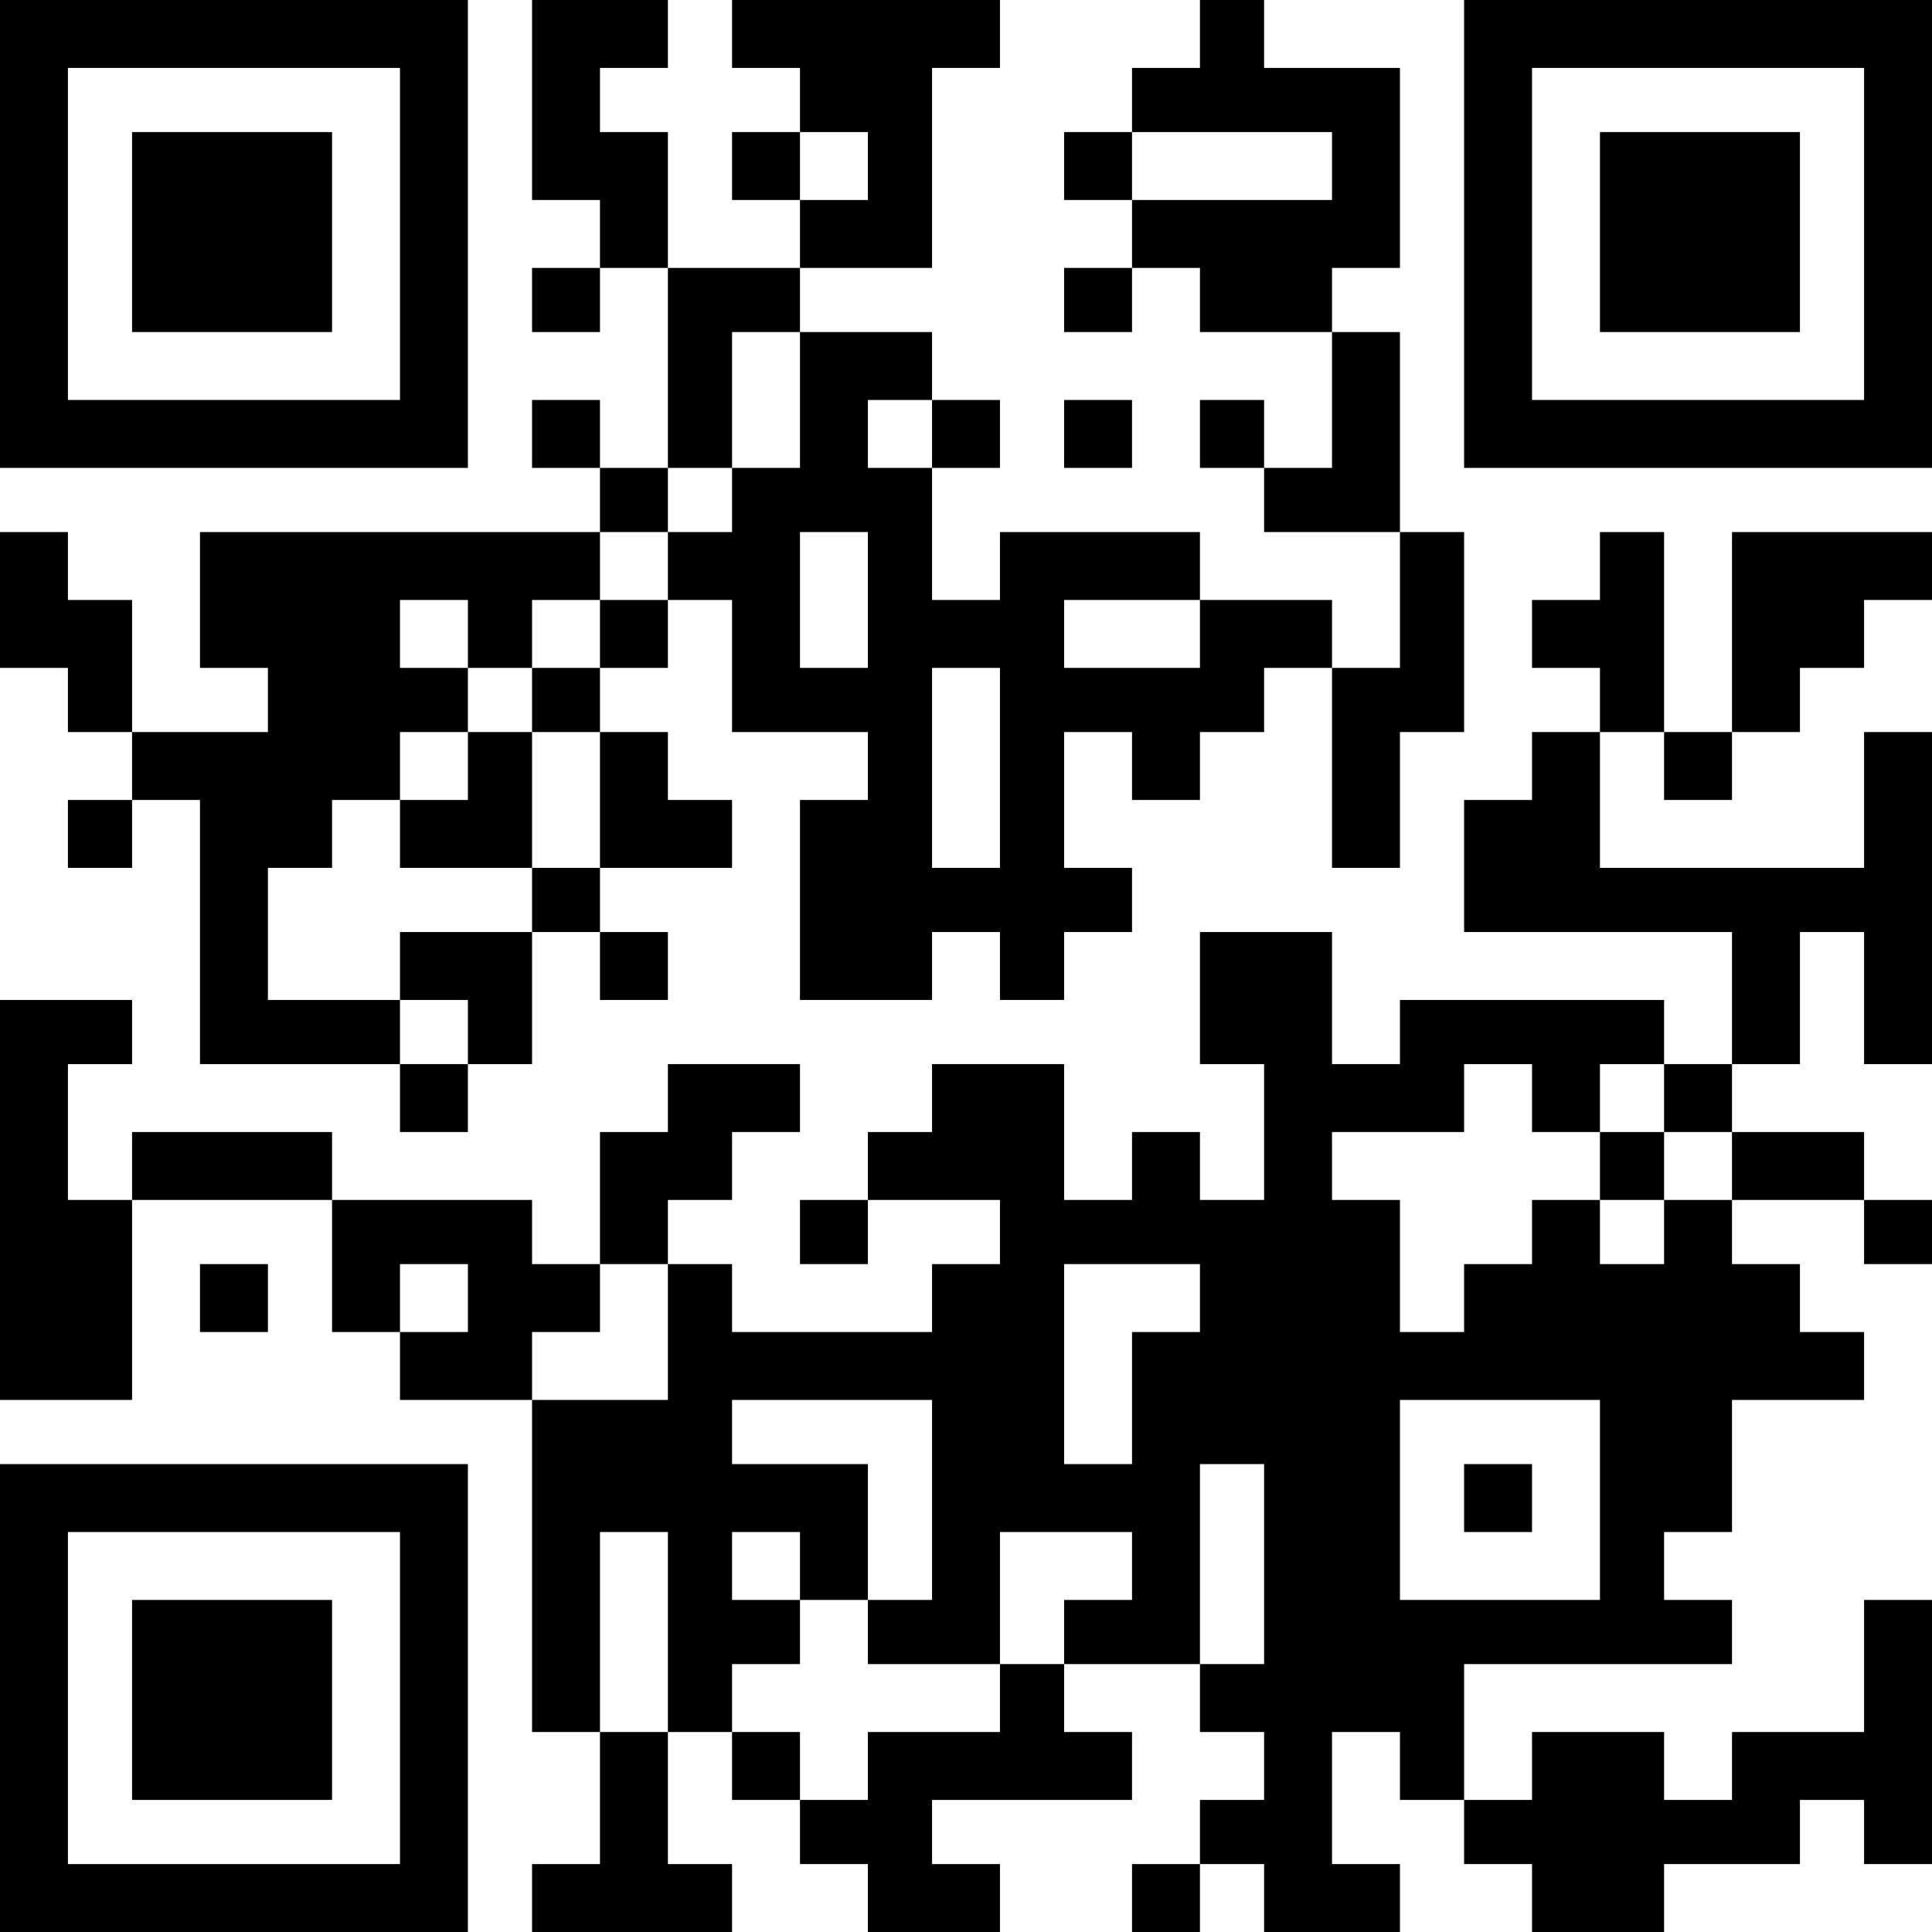 <?xml version="1.0" standalone="no"?>
<!DOCTYPE svg PUBLIC "-//W3C//DTD SVG 20010904//EN"
 "http://www.w3.org/TR/2001/REC-SVG-20010904/DTD/svg10.dtd">
<svg version="1.0" xmlns="http://www.w3.org/2000/svg"
 width="512pt" height="512pt" viewBox="0 0 512 512"
 preserveAspectRatio="xMidYMid meet">
<g transform="translate(0,512) scale(0.1,-0.1)"
fill="#000000" stroke="none">
<path d="M0 4500 l0 -620 620 0 620 0 0 620 0 620 -620 0 -620 0 0 -620z
m1060 0 l0 -440 -440 0 -440 0 0 440 0 440 440 0 440 0 0 -440z"/>
<path d="M350 4505 l0 -265 265 0 265 0 0 265 0 265 -265 0 -265 0 0 -265z"/>
<path d="M1410 4855 l0 -265 90 0 90 0 0 -90 0 -90 -90 0 -90 0 0 -85 0 -85
90 0 90 0 0 85 0 85 90 0 90 0 0 -265 0 -265 -90 0 -90 0 0 90 0 90 -90 0 -90
0 0 -90 0 -90 90 0 90 0 0 -85 0 -85 -530 0 -530 0 0 -180 0 -180 90 0 90 0 0
-85 0 -85 -180 0 -180 0 0 175 0 175 -85 0 -85 0 0 90 0 90 -90 0 -90 0 0
-180 0 -180 90 0 90 0 0 -85 0 -85 85 0 85 0 0 -90 0 -90 -85 0 -85 0 0 -90 0
-90 85 0 85 0 0 90 0 90 90 0 90 0 0 -350 0 -350 265 0 265 0 0 -90 0 -90 90
0 90 0 0 90 0 90 85 0 85 0 0 175 0 175 90 0 90 0 0 -90 0 -90 90 0 90 0 0 90
0 90 -90 0 -90 0 0 85 0 85 175 0 175 0 0 90 0 90 -85 0 -85 0 0 90 0 90 -90
0 -90 0 0 85 0 85 90 0 90 0 0 90 0 90 85 0 85 0 0 -175 0 -175 180 0 180 0 0
-90 0 -90 -90 0 -90 0 0 -265 0 -265 175 0 175 0 0 90 0 90 90 0 90 0 0 -90 0
-90 85 0 85 0 0 90 0 90 90 0 90 0 0 85 0 85 -90 0 -90 0 0 180 0 180 90 0 90
0 0 -90 0 -90 90 0 90 0 0 90 0 90 85 0 85 0 0 85 0 85 90 0 90 0 0 -265 0
-265 90 0 90 0 0 180 0 180 85 0 85 0 0 265 0 265 -85 0 -85 0 0 265 0 265
-90 0 -90 0 0 85 0 85 90 0 90 0 0 265 0 265 -180 0 -180 0 0 90 0 90 -85 0
-85 0 0 -90 0 -90 -90 0 -90 0 0 -85 0 -85 -90 0 -90 0 0 -90 0 -90 90 0 90 0
0 -90 0 -90 -90 0 -90 0 0 -85 0 -85 90 0 90 0 0 85 0 85 90 0 90 0 0 -85 0
-85 175 0 175 0 0 -180 0 -180 -90 0 -90 0 0 90 0 90 -85 0 -85 0 0 -90 0 -90
85 0 85 0 0 -85 0 -85 180 0 180 0 0 -180 0 -180 -90 0 -90 0 0 90 0 90 -175
0 -175 0 0 90 0 90 -265 0 -265 0 0 -90 0 -90 -90 0 -90 0 0 175 0 175 90 0
90 0 0 90 0 90 -90 0 -90 0 0 90 0 90 -175 0 -175 0 0 85 0 85 175 0 175 0 0
265 0 265 90 0 90 0 0 90 0 90 -355 0 -355 0 0 -90 0 -90 90 0 90 0 0 -85 0
-85 -90 0 -90 0 0 -90 0 -90 90 0 90 0 0 -90 0 -90 -175 0 -175 0 0 180 0 180
-90 0 -90 0 0 85 0 85 90 0 90 0 0 90 0 90 -180 0 -180 0 0 -265z m890 -175
l0 -90 -90 0 -90 0 0 90 0 90 90 0 90 0 0 -90z m1230 0 l0 -90 -265 0 -265 0
0 90 0 90 265 0 265 0 0 -90z m-1410 -620 l0 -180 -90 0 -90 0 0 -85 0 -85
-85 0 -85 0 0 -90 0 -90 -90 0 -90 0 0 -90 0 -90 -90 0 -90 0 0 -85 0 -85 90
0 90 0 0 -180 0 -180 -90 0 -90 0 0 -85 0 -85 -175 0 -175 0 0 -90 0 -90 90 0
90 0 0 -85 0 -85 -90 0 -90 0 0 85 0 85 -175 0 -175 0 0 175 0 175 85 0 85 0
0 90 0 90 90 0 90 0 0 90 0 90 90 0 90 0 0 85 0 85 -90 0 -90 0 0 90 0 90 90
0 90 0 0 -90 0 -90 85 0 85 0 0 90 0 90 90 0 90 0 0 90 0 90 90 0 90 0 0 85 0
85 85 0 85 0 0 180 0 180 90 0 90 0 0 -180z m350 -90 l0 -90 -85 0 -85 0 0 90
0 90 85 0 85 0 0 -90z m-170 -440 l0 -180 -90 0 -90 0 0 180 0 180 90 0 90 0
0 -180z m880 -90 l0 -90 -180 0 -180 0 0 90 0 90 180 0 180 0 0 -90z m-530
-355 l0 -265 -90 0 -90 0 0 265 0 265 90 0 90 0 0 -265z"/>
<path d="M1240 3090 l0 -90 -90 0 -90 0 0 -90 0 -90 175 0 175 0 0 180 0 180
-85 0 -85 0 0 -90z"/>
<path d="M3880 4500 l0 -620 620 0 620 0 0 620 0 620 -620 0 -620 0 0 -620z
m1060 0 l0 -440 -440 0 -440 0 0 440 0 440 440 0 440 0 0 -440z"/>
<path d="M4240 4505 l0 -265 265 0 265 0 0 265 0 265 -265 0 -265 0 0 -265z"/>
<path d="M2820 3970 l0 -90 90 0 90 0 0 90 0 90 -90 0 -90 0 0 -90z"/>
<path d="M4240 3620 l0 -90 -90 0 -90 0 0 -90 0 -90 90 0 90 0 0 -85 0 -85
-90 0 -90 0 0 -90 0 -90 -90 0 -90 0 0 -175 0 -175 355 0 355 0 0 -175 0 -175
-90 0 -90 0 0 85 0 85 -350 0 -350 0 0 -85 0 -85 -90 0 -90 0 0 175 0 175
-175 0 -175 0 0 -175 0 -175 85 0 85 0 0 -180 0 -180 -85 0 -85 0 0 90 0 90
-90 0 -90 0 0 -90 0 -90 -90 0 -90 0 0 180 0 180 -175 0 -175 0 0 -90 0 -90
-85 0 -85 0 0 -90 0 -90 -90 0 -90 0 0 -85 0 -85 90 0 90 0 0 85 0 85 175 0
175 0 0 -85 0 -85 -90 0 -90 0 0 -90 0 -90 -265 0 -265 0 0 90 0 90 -85 0 -85
0 0 85 0 85 85 0 85 0 0 90 0 90 90 0 90 0 0 90 0 90 -175 0 -175 0 0 -90 0
-90 -90 0 -90 0 0 -175 0 -175 -90 0 -90 0 0 85 0 85 -265 0 -265 0 0 90 0 90
-265 0 -265 0 0 -90 0 -90 -85 0 -85 0 0 180 0 180 85 0 85 0 0 85 0 85 -175
0 -175 0 0 -530 0 -530 175 0 175 0 0 265 0 265 265 0 265 0 0 -175 0 -175 90
0 90 0 0 -90 0 -90 175 0 175 0 0 -440 0 -440 90 0 90 0 0 -175 0 -175 -90 0
-90 0 0 -90 0 -90 265 0 265 0 0 90 0 90 -85 0 -85 0 0 175 0 175 85 0 85 0 0
-90 0 -90 90 0 90 0 0 -85 0 -85 90 0 90 0 0 -90 0 -90 175 0 175 0 0 90 0 90
-90 0 -90 0 0 85 0 85 265 0 265 0 0 90 0 90 -90 0 -90 0 0 90 0 90 180 0 180
0 0 -90 0 -90 85 0 85 0 0 -90 0 -90 -85 0 -85 0 0 -85 0 -85 -90 0 -90 0 0
-90 0 -90 90 0 90 0 0 90 0 90 85 0 85 0 0 -90 0 -90 180 0 180 0 0 90 0 90
-90 0 -90 0 0 175 0 175 90 0 90 0 0 -90 0 -90 85 0 85 0 0 -85 0 -85 90 0 90
0 0 -90 0 -90 175 0 175 0 0 90 0 90 180 0 180 0 0 85 0 85 85 0 85 0 0 -85 0
-85 90 0 90 0 0 350 0 350 -90 0 -90 0 0 -175 0 -175 -175 0 -175 0 0 -90 0
-90 -90 0 -90 0 0 90 0 90 -175 0 -175 0 0 -90 0 -90 -90 0 -90 0 0 180 0 180
355 0 355 0 0 85 0 85 -90 0 -90 0 0 90 0 90 90 0 90 0 0 175 0 175 175 0 175
0 0 90 0 90 -85 0 -85 0 0 90 0 90 -90 0 -90 0 0 85 0 85 175 0 175 0 0 -85 0
-85 90 0 90 0 0 85 0 85 -90 0 -90 0 0 90 0 90 -175 0 -175 0 0 90 0 90 90 0
90 0 0 175 0 175 85 0 85 0 0 -175 0 -175 90 0 90 0 0 440 0 440 -90 0 -90 0
0 -180 0 -180 -350 0 -350 0 0 180 0 180 85 0 85 0 0 -90 0 -90 90 0 90 0 0
90 0 90 90 0 90 0 0 85 0 85 85 0 85 0 0 90 0 90 90 0 90 0 0 90 0 90 -265 0
-265 0 0 -265 0 -265 -90 0 -90 0 0 265 0 265 -85 0 -85 0 0 -90z m-180 -1410
l0 -90 90 0 90 0 0 90 0 90 85 0 85 0 0 -90 0 -90 90 0 90 0 0 -90 0 -90 -90
0 -90 0 0 -85 0 -85 -85 0 -85 0 0 85 0 85 -90 0 -90 0 0 -85 0 -85 -90 0 -90
0 0 -90 0 -90 -85 0 -85 0 0 175 0 175 -90 0 -90 0 0 90 0 90 175 0 175 0 0
90 0 90 90 0 90 0 0 -90z m-2820 -530 l0 -90 -90 0 -90 0 0 90 0 90 90 0 90 0
0 -90z m530 -90 l0 -180 -180 0 -180 0 0 90 0 90 90 0 90 0 0 90 0 90 90 0 90
0 0 -180z m1410 90 l0 -90 -90 0 -90 0 0 -175 0 -175 -90 0 -90 0 0 265 0 265
180 0 180 0 0 -90z m-710 -535 l0 -265 -85 0 -85 0 0 -85 0 -85 175 0 175 0 0
175 0 175 175 0 175 0 0 -90 0 -90 -90 0 -90 0 0 -85 0 -85 -85 0 -85 0 0 -90
0 -90 -175 0 -175 0 0 -90 0 -90 -90 0 -90 0 0 90 0 90 -90 0 -90 0 0 90 0 90
90 0 90 0 0 85 0 85 -90 0 -90 0 0 90 0 90 90 0 90 0 0 -90 0 -90 90 0 90 0 0
180 0 180 -180 0 -180 0 0 85 0 85 265 0 265 0 0 -265z m1770 0 l0 -265 -265
0 -265 0 0 265 0 265 265 0 265 0 0 -265z m-890 -170 l0 -265 -85 0 -85 0 0
265 0 265 85 0 85 0 0 -265z m-1580 -180 l0 -265 -90 0 -90 0 0 265 0 265 90
0 90 0 0 -265z"/>
<path d="M4240 2030 l0 -90 85 0 85 0 0 90 0 90 -85 0 -85 0 0 -90z"/>
<path d="M3880 1150 l0 -90 90 0 90 0 0 90 0 90 -90 0 -90 0 0 -90z"/>
<path d="M530 1680 l0 -90 90 0 90 0 0 90 0 90 -90 0 -90 0 0 -90z"/>
<path d="M0 620 l0 -620 620 0 620 0 0 620 0 620 -620 0 -620 0 0 -620z m1060
0 l0 -440 -440 0 -440 0 0 440 0 440 440 0 440 0 0 -440z"/>
<path d="M350 615 l0 -265 265 0 265 0 0 265 0 265 -265 0 -265 0 0 -265z"/>
</g>
</svg>
